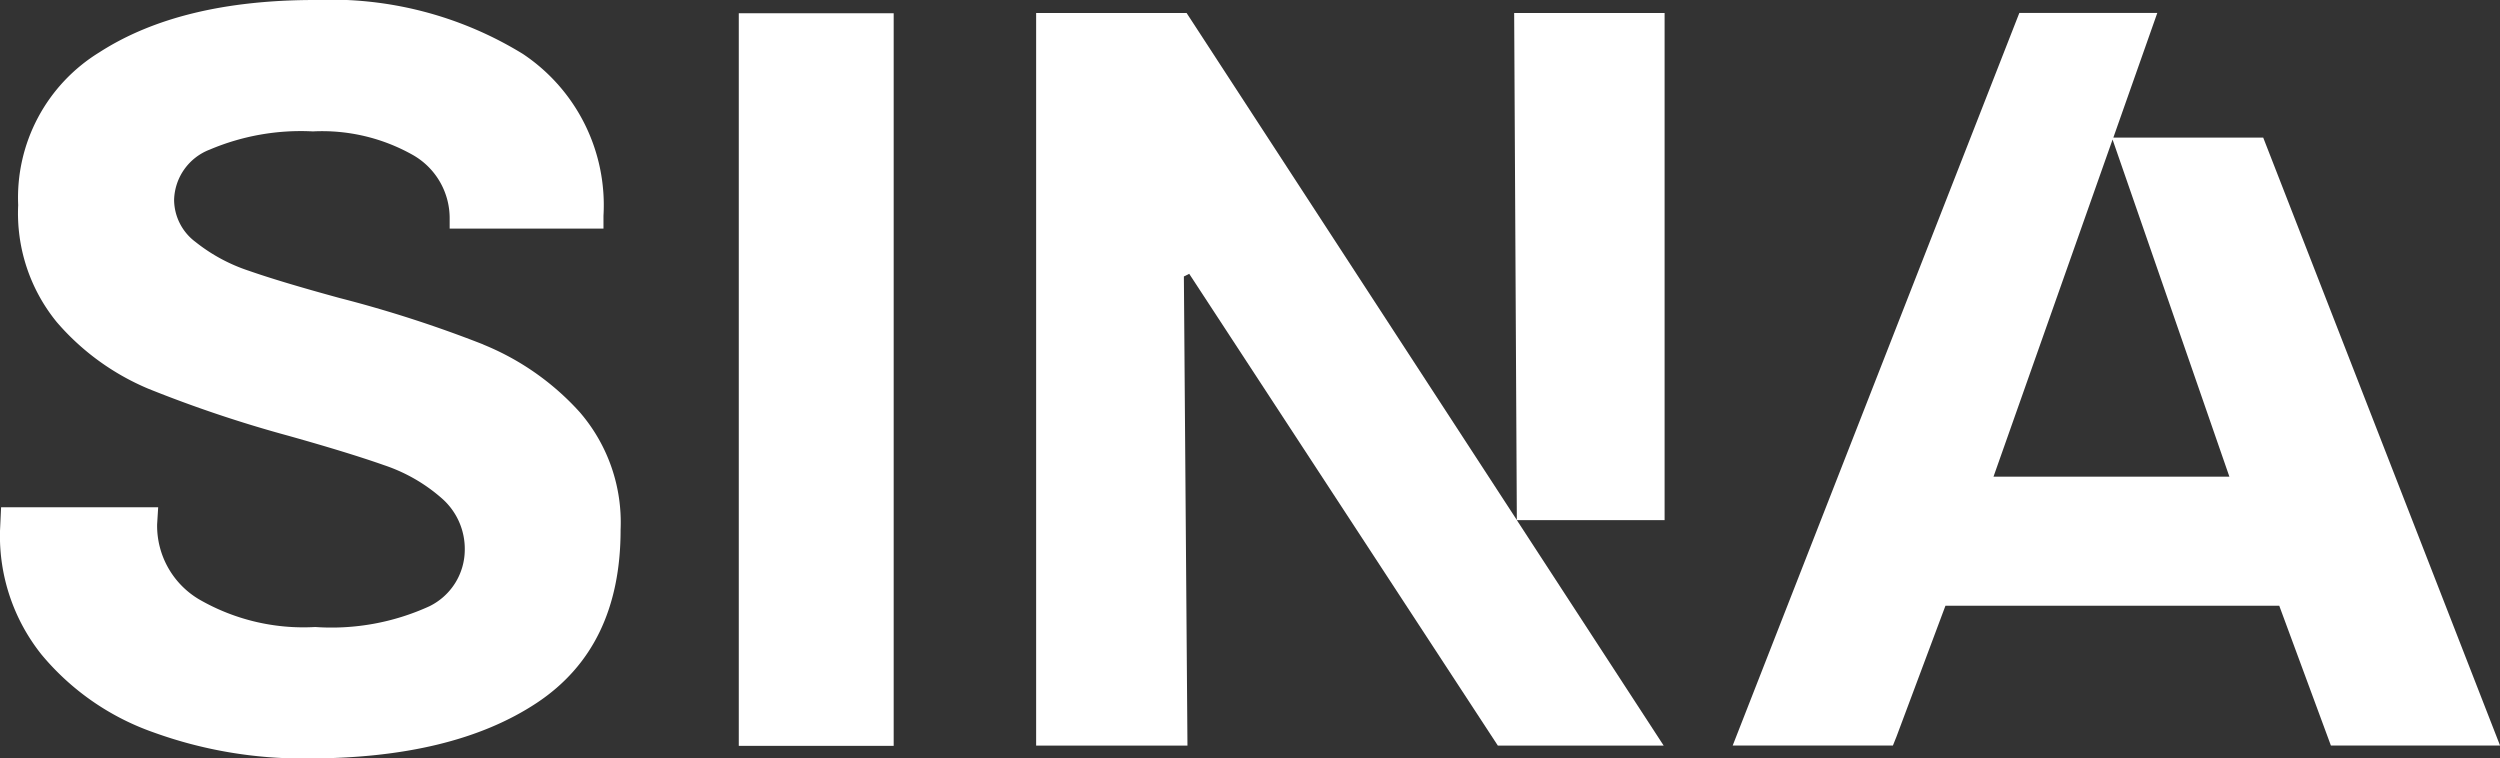 <svg xmlns="http://www.w3.org/2000/svg" xmlns:xlink="http://www.w3.org/1999/xlink" id="Group_150" data-name="Group 150" width="116.756" height="35.42" viewBox="0 0 116.756 35.42"><rect x="0" y="0" width="116.756" height="35.42" fill="#333333" stroke="none"/><defs><clipPath id="clip-path"><rect id="Rectangle_18" data-name="Rectangle 18" width="116.756" height="35.42" fill="#fff"></rect></clipPath></defs><path id="Path_71" data-name="Path 71" d="M473.928,9.313l5.456,15.745H468.367ZM469.574,3.4,456.187,37.613h7.483l.167-.416,2.286-6.111h15.59l2.411,6.527h7.9L480.964,9.223h-7L476.017,3.4Z" transform="translate(-375.266 -2.796)" fill="#fff"></path><path id="Path_72" data-name="Path 72" d="M295.25,27.1,279.827,3.422H272.8V37.635h7.067L279.7,15.727l.249-.125,14.413,22.033h7.745l-6.856-10.527h6.9V3.422h-7.026Z" transform="translate(-224.41 -2.815)" fill="#fff"></path><g id="Group_37" data-name="Group 37"><g id="Group_36" data-name="Group 36" clip-path="url(#clip-path)"><path id="Path_73" data-name="Path 73" d="M22.575,16.089a57.3,57.3,0,0,0-6.711-2.17q-2.744-.749-4.241-1.273A8.026,8.026,0,0,1,9.131,11.3a2.474,2.474,0,0,1-1-1.969A2.588,2.588,0,0,1,9.8,6.985a10.893,10.893,0,0,1,4.815-.848,8.616,8.616,0,0,1,4.665,1.1A3.394,3.394,0,0,1,21,10.227v.449h7.184v-.6A8.489,8.489,0,0,0,24.42,2.519,17.132,17.132,0,0,0,14.717,0Q8.432,0,4.64,2.444A7.963,7.963,0,0,0,.849,9.579a8.038,8.038,0,0,0,1.8,5.462,11.514,11.514,0,0,0,4.289,3.118,59.19,59.19,0,0,0,6.536,2.194q2.844.8,4.464,1.372a7.827,7.827,0,0,1,2.694,1.547,3.135,3.135,0,0,1,1.074,2.42,2.948,2.948,0,0,1-1.646,2.619,11,11,0,0,1-5.339.972,9.739,9.739,0,0,1-5.438-1.3,4,4,0,0,1-1.945-3.491l.049-.8H.051L0,24.793A8.881,8.881,0,0,0,1.947,30.58,11.931,11.931,0,0,0,7.159,34.2a20.448,20.448,0,0,0,7.208,1.222q6.784,0,10.7-2.594t3.916-8.081a7.874,7.874,0,0,0-1.9-5.489,12.3,12.3,0,0,0-4.514-3.167" transform="translate(0 0)" fill="#fff"></path><rect id="Rectangle_17" data-name="Rectangle 17" width="7.234" height="34.214" transform="translate(34.503 0.619)" fill="#fff"></rect></g></g></svg>